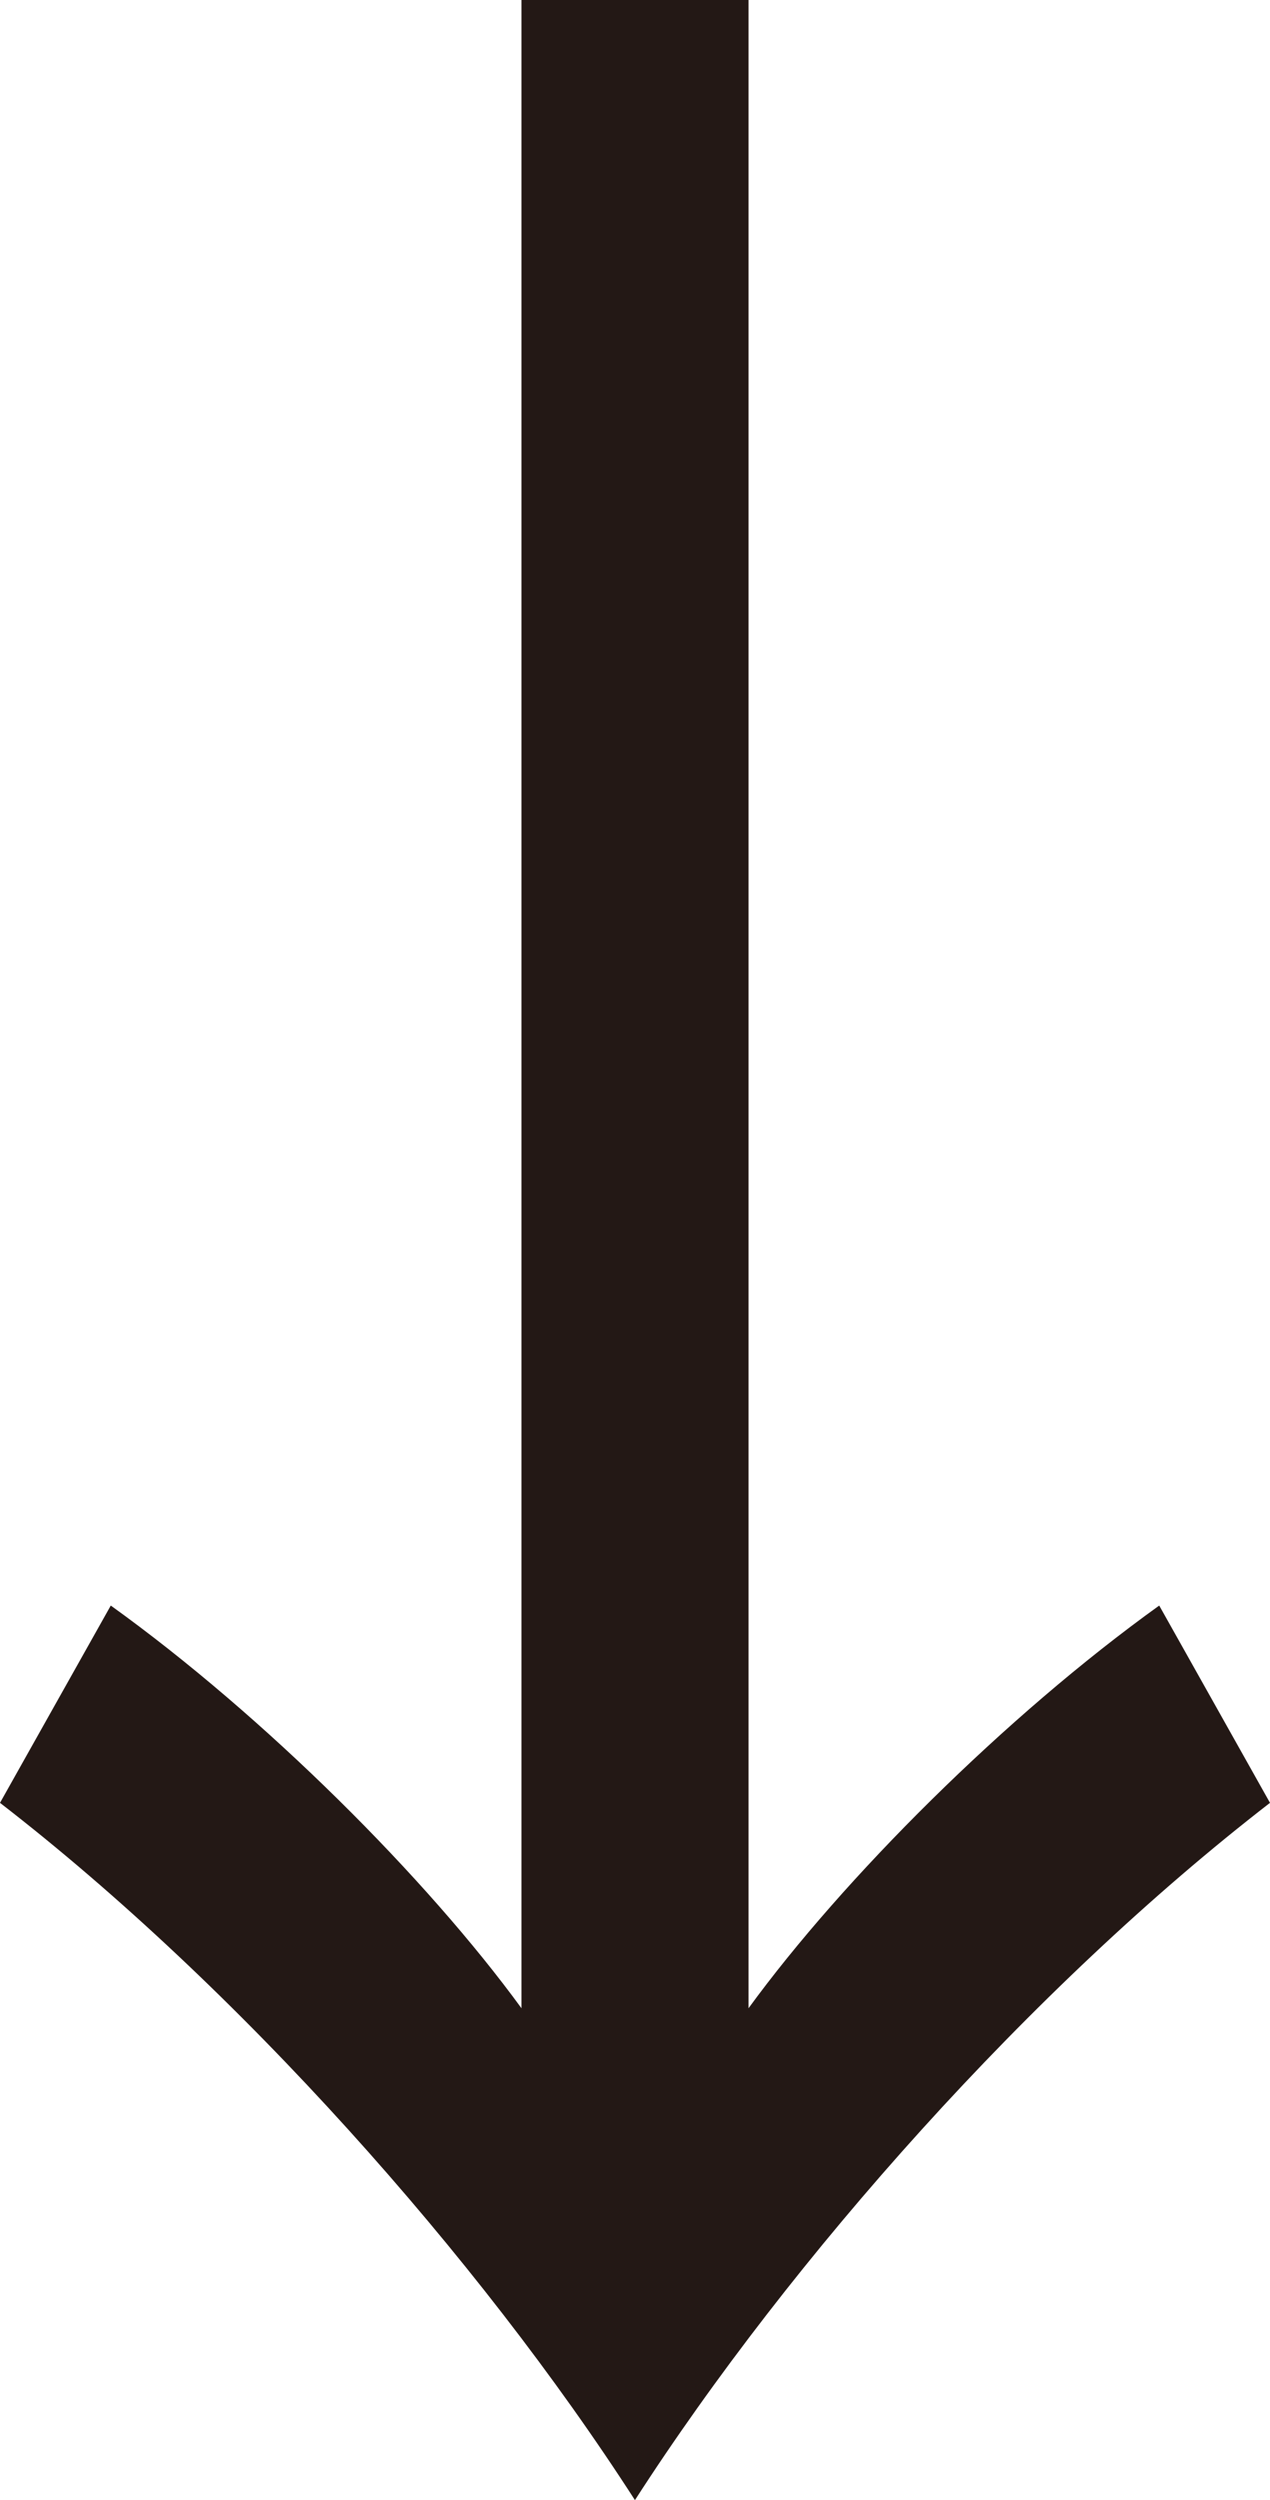 <?xml version="1.0" encoding="utf-8"?>
<!-- Generator: Adobe Illustrator 16.0.3, SVG Export Plug-In . SVG Version: 6.00 Build 0)  -->
<!DOCTYPE svg PUBLIC "-//W3C//DTD SVG 1.1//EN" "http://www.w3.org/Graphics/SVG/1.1/DTD/svg11.dtd">
<svg version="1.1" id="レイヤー_1" xmlns="http://www.w3.org/2000/svg" xmlns:xlink="http://www.w3.org/1999/xlink" x="0px"
	 y="0px" width="11.281px" height="22.202px" viewBox="0 0 11.281 22.202" enable-background="new 0 0 11.281 22.202"
	 xml:space="preserve">
<g>
	<path fill="#231815" d="M6.649,0v17.834c0.84-1.152,2.28-2.593,3.648-3.576l0.984,1.752c-2.112,1.632-4.249,4.032-5.641,6.192
		C4.249,20.042,2.112,17.642,0,16.01l0.984-1.752c1.368,0.983,2.808,2.424,3.648,3.576V0H6.649z"/>
</g>
</svg>
